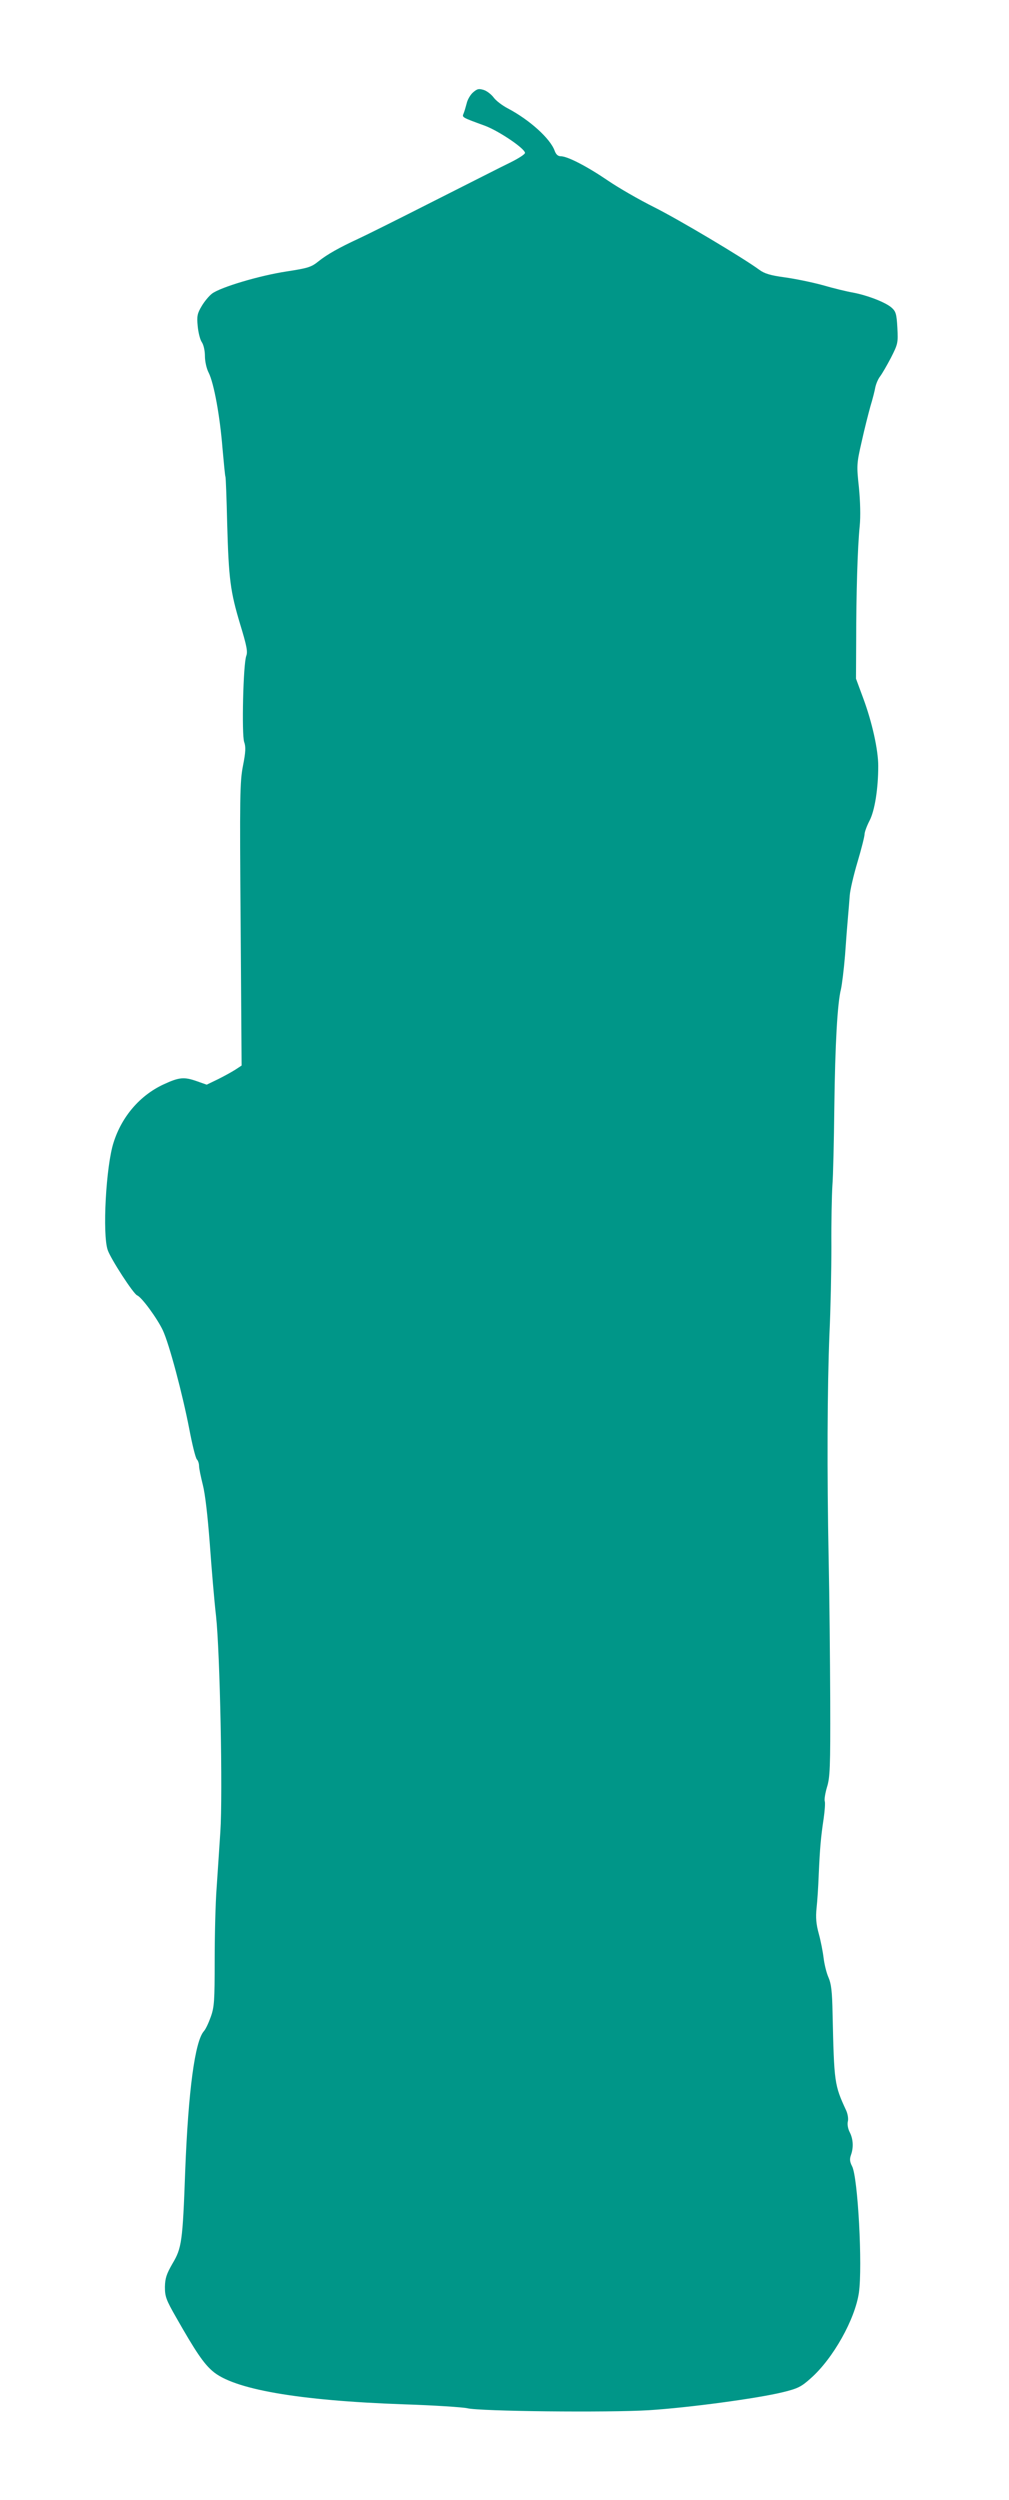 <?xml version="1.0" standalone="no"?>
<!DOCTYPE svg PUBLIC "-//W3C//DTD SVG 20010904//EN"
 "http://www.w3.org/TR/2001/REC-SVG-20010904/DTD/svg10.dtd">
<svg version="1.0" xmlns="http://www.w3.org/2000/svg"
 width="517pt" height="1280pt" viewBox="0 0 517 1280"
 preserveAspectRatio="xMidYMid meet">
<g transform="translate(0,1280) scale(0.1,-0.1)"
fill="#009688" stroke="none">
<path d="M2424 12327 c-14 -12 -29 -38 -33 -57 -5 -19 -12 -43 -16 -52 -8 -19
-8 -19 110 -62 72 -27 205 -117 205 -139 0 -7 -33 -28 -73 -48 -40 -19 -218
-110 -397 -200 -179 -91 -352 -177 -385 -192 -95 -44 -158 -79 -203 -115 -37
-30 -54 -35 -164 -52 -138 -21 -336 -80 -381 -113 -16 -12 -40 -41 -54 -65
-22 -37 -25 -51 -20 -102 3 -32 12 -69 21 -82 9 -13 16 -43 16 -71 0 -27 8
-64 19 -85 27 -53 58 -223 71 -387 7 -77 13 -142 15 -145 2 -3 6 -111 9 -240
8 -287 16 -348 67 -518 33 -108 39 -139 31 -160 -16 -41 -24 -403 -11 -441 9
-25 8 -51 -6 -122 -16 -82 -17 -153 -12 -812 l5 -723 -32 -21 c-17 -11 -57
-33 -89 -49 l-58 -28 -48 17 c-68 24 -92 22 -174 -16 -120 -56 -213 -164 -255
-297 -39 -120 -58 -471 -30 -551 16 -46 132 -225 151 -232 23 -9 102 -117 131
-178 33 -70 101 -326 136 -507 15 -79 32 -148 39 -155 6 -6 11 -21 11 -34 0
-12 9 -55 19 -95 12 -46 25 -158 36 -303 9 -126 23 -293 32 -370 20 -183 35
-911 22 -1105 -5 -80 -14 -209 -19 -286 -6 -78 -10 -246 -10 -373 0 -205 -2
-238 -20 -288 -11 -31 -26 -63 -35 -73 -46 -51 -80 -303 -96 -715 -13 -364
-18 -396 -65 -475 -31 -54 -38 -75 -39 -120 0 -49 6 -66 57 -155 100 -176 141
-236 186 -275 106 -94 439 -152 981 -171 157 -5 303 -15 325 -20 62 -16 725
-23 933 -10 203 13 553 60 684 92 78 19 95 28 144 72 114 101 226 301 246 438
19 134 -5 590 -35 647 -12 23 -13 37 -6 57 14 38 12 82 -6 117 -9 17 -13 40
-10 54 4 14 0 39 -8 57 -61 132 -62 141 -70 497 -2 114 -7 153 -21 185 -10 22
-21 67 -25 100 -4 33 -15 89 -25 125 -13 47 -16 82 -11 130 4 36 9 112 11 170
6 136 11 193 25 286 6 41 9 82 6 91 -3 8 2 40 11 71 16 50 18 101 17 442 -1
212 -4 538 -8 725 -9 450 -7 879 4 1155 6 124 10 325 10 448 -1 122 2 262 5
310 4 48 8 229 10 402 4 325 16 535 34 605 5 22 15 101 21 175 5 74 12 162 15
195 3 33 7 83 9 110 2 28 20 105 40 172 20 67 36 131 36 142 0 10 11 41 25 68
27 51 45 164 45 281 0 82 -31 223 -77 347 l-37 100 1 195 c0 239 7 478 18 586
5 50 3 125 -4 198 -12 112 -12 121 14 234 14 64 35 146 45 182 11 36 22 79 25
97 4 18 14 42 24 55 10 13 35 56 56 96 36 71 37 76 33 154 -4 72 -8 84 -31
104 -32 27 -123 62 -197 76 -30 5 -100 22 -155 38 -55 15 -143 33 -195 40 -73
10 -103 19 -130 39 -83 61 -412 257 -540 321 -76 38 -182 99 -236 136 -106 72
-206 124 -241 124 -14 0 -24 9 -31 28 -22 62 -128 158 -240 217 -29 15 -61 40
-72 55 -11 15 -33 33 -50 39 -26 8 -34 7 -56 -12z"/>
</g>
</svg>
